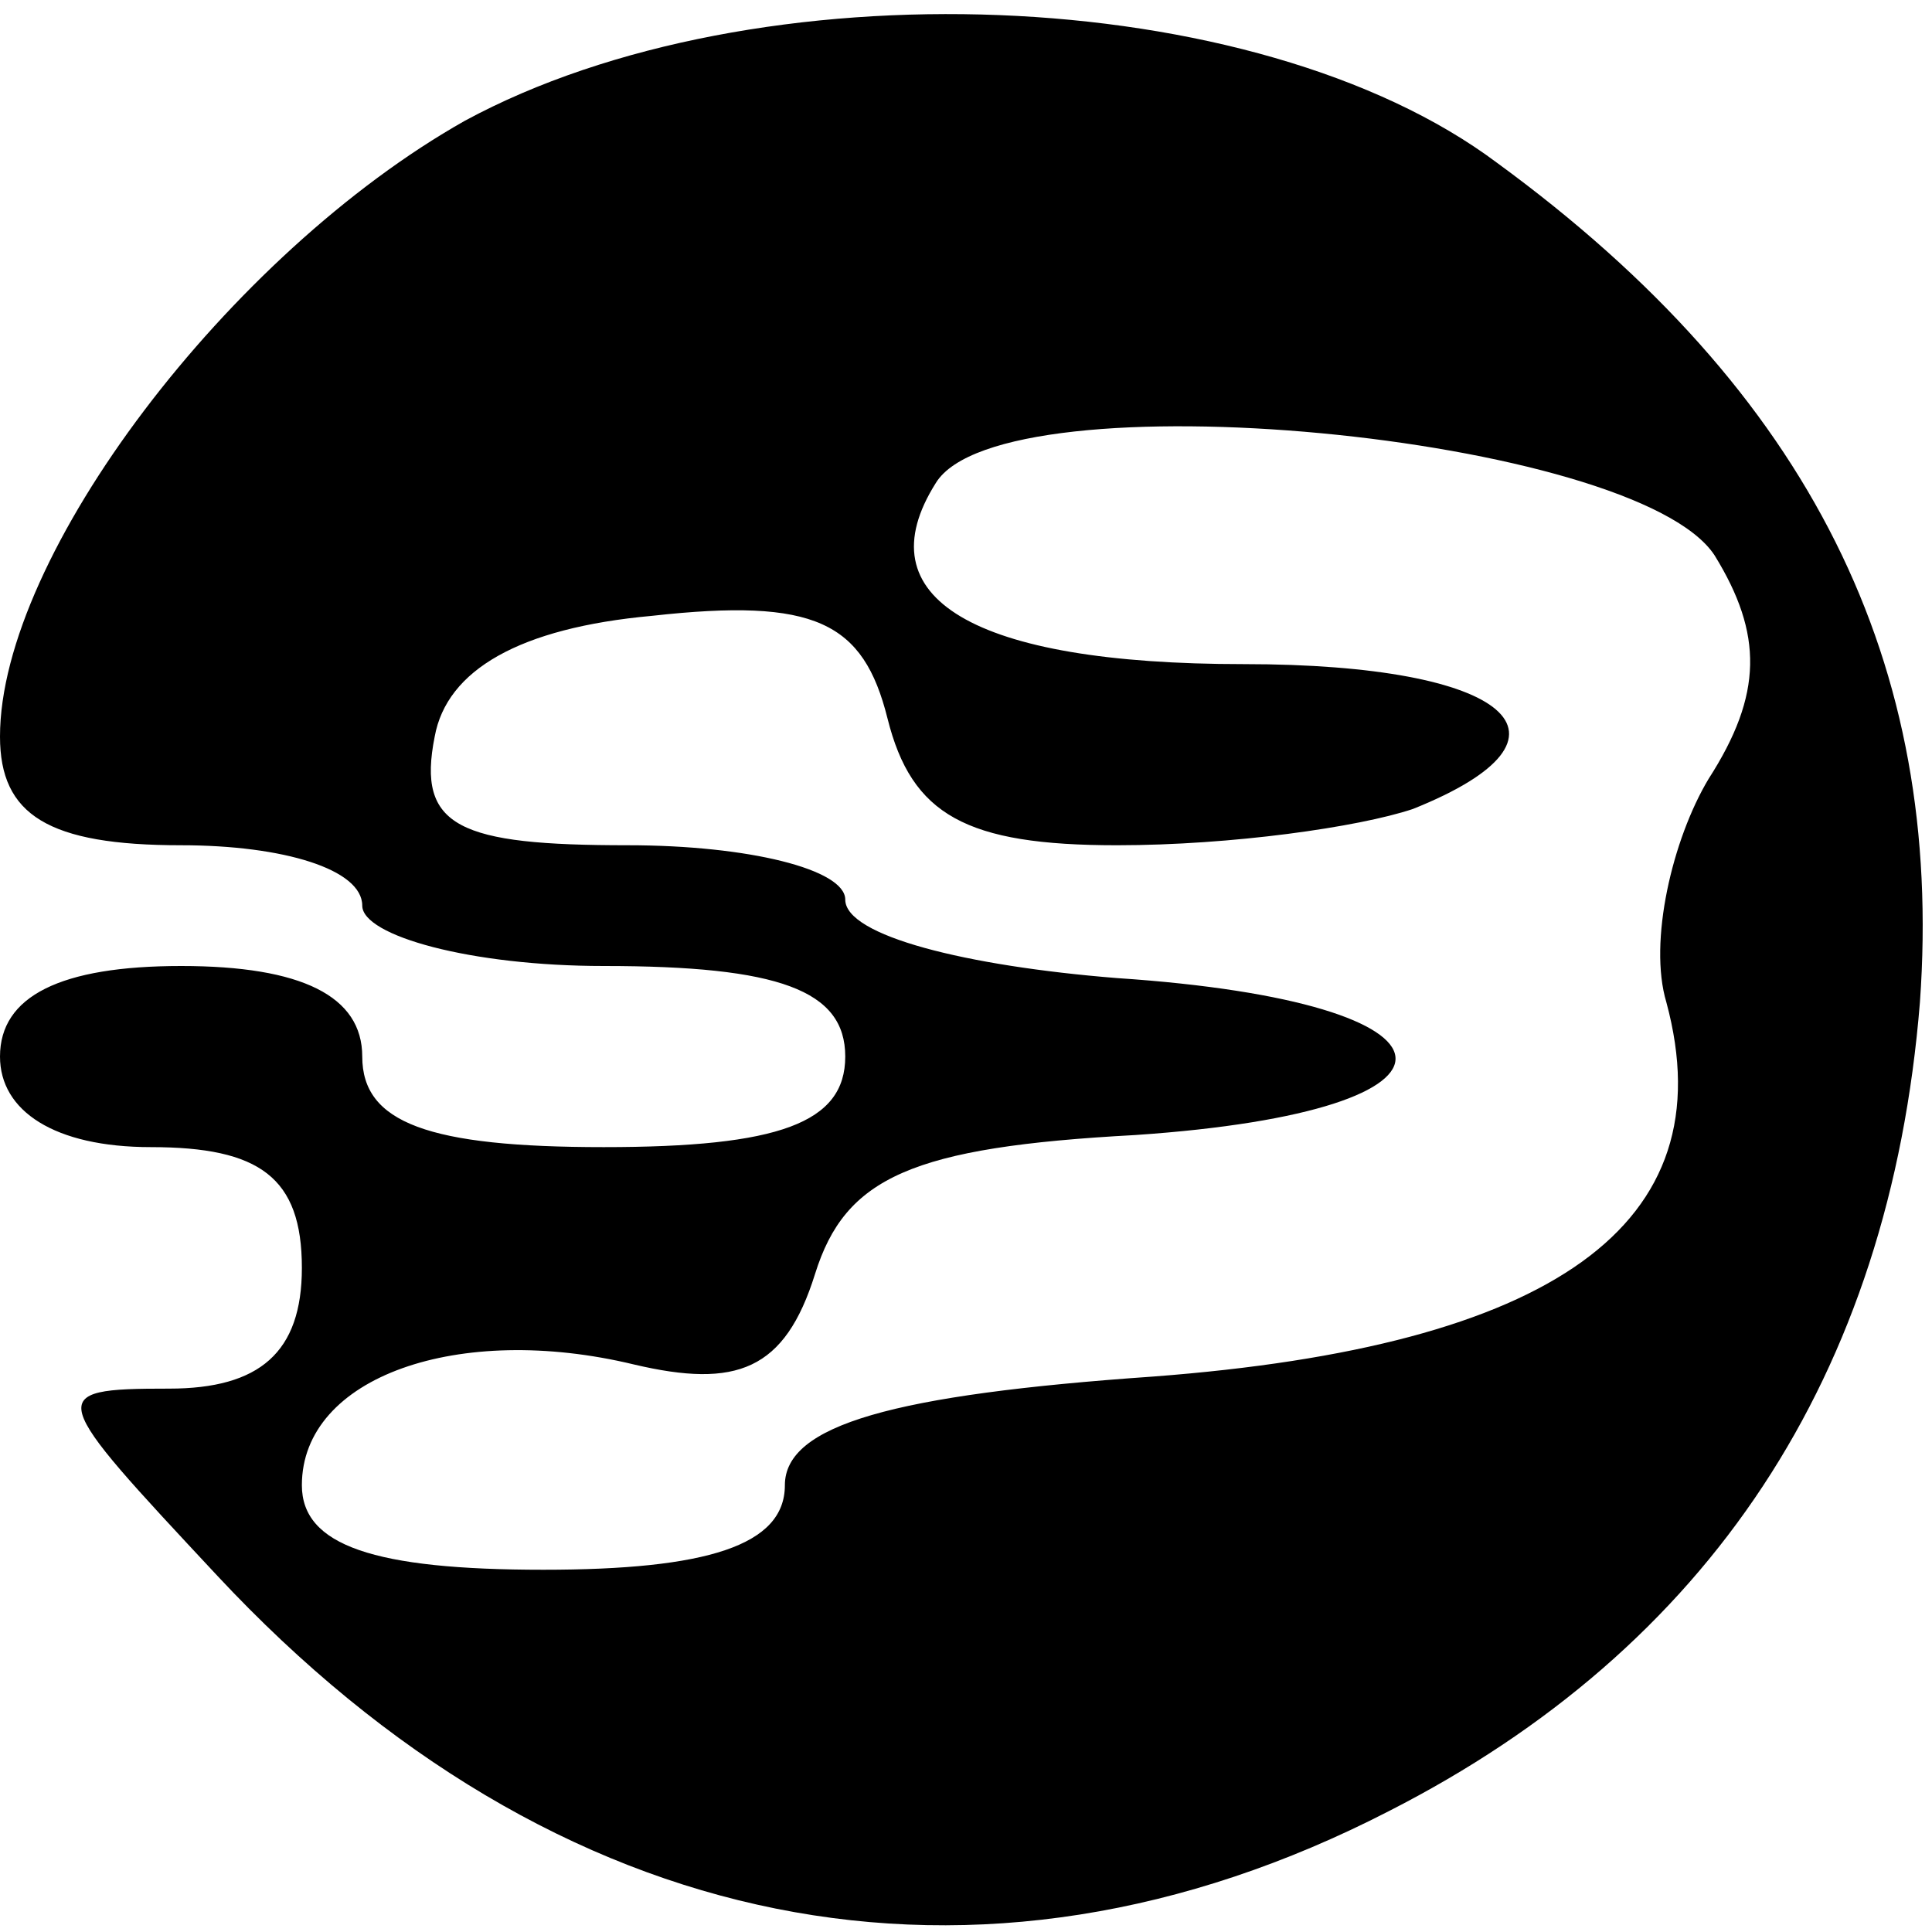<?xml version="1.0" encoding="UTF-8" standalone="no"?> <svg xmlns="http://www.w3.org/2000/svg" version="1.0" width="32pt" height="32pt" viewBox="0 0 32 32" preserveAspectRatio="xMidYMid meet"><g transform="translate(0,32) scale(0.1,-0.1)" fill="#000000" stroke="none"><path d="M77 300 c-39 -22 -77 -72 -77 -102 0 -13 8 -18 30 -18 17 0 30 -4 30 -10 0 -5 18 -10 40 -10 29 0 40 -4 40 -15 0 -11 -11 -15 -40 -15 -29 0 -40 4 -40 15 0 10 -10 15 -30 15 -20 0 -30 -5 -30 -15 0 -9 9 -15 25 -15 18 0 25 -5 25 -20 0 -14 -7 -20 -22 -20 -21 0 -20 -1 8 -31 56 -60 126 -74 194 -39 53 27 83 72 88 134 4 56 -18 101 -70 139 -40 30 -123 33 -171 7z m207 -72 c8 -13 8 -23 -1 -37 -6 -10 -10 -27 -7 -37 10 -37 -19 -57 -85 -62 -43 -3 -61 -8 -61 -18 0 -10 -13 -14 -40 -14 -28 0 -40 4 -40 14 0 18 26 27 55 20 17 -4 25 -1 30 15 5 16 16 21 53 23 59 4 57 22 -3 26 -25 2 -45 7 -45 13 0 5 -16 9 -36 9 -28 0 -35 3 -32 18 2 11 14 18 36 20 27 3 35 -1 39 -17 4 -16 13 -21 38 -21 19 0 40 3 49 6 30 12 16 24 -28 24 -45 0 -63 11 -51 30 11 18 116 8 129 -12z"></path></g></svg> 